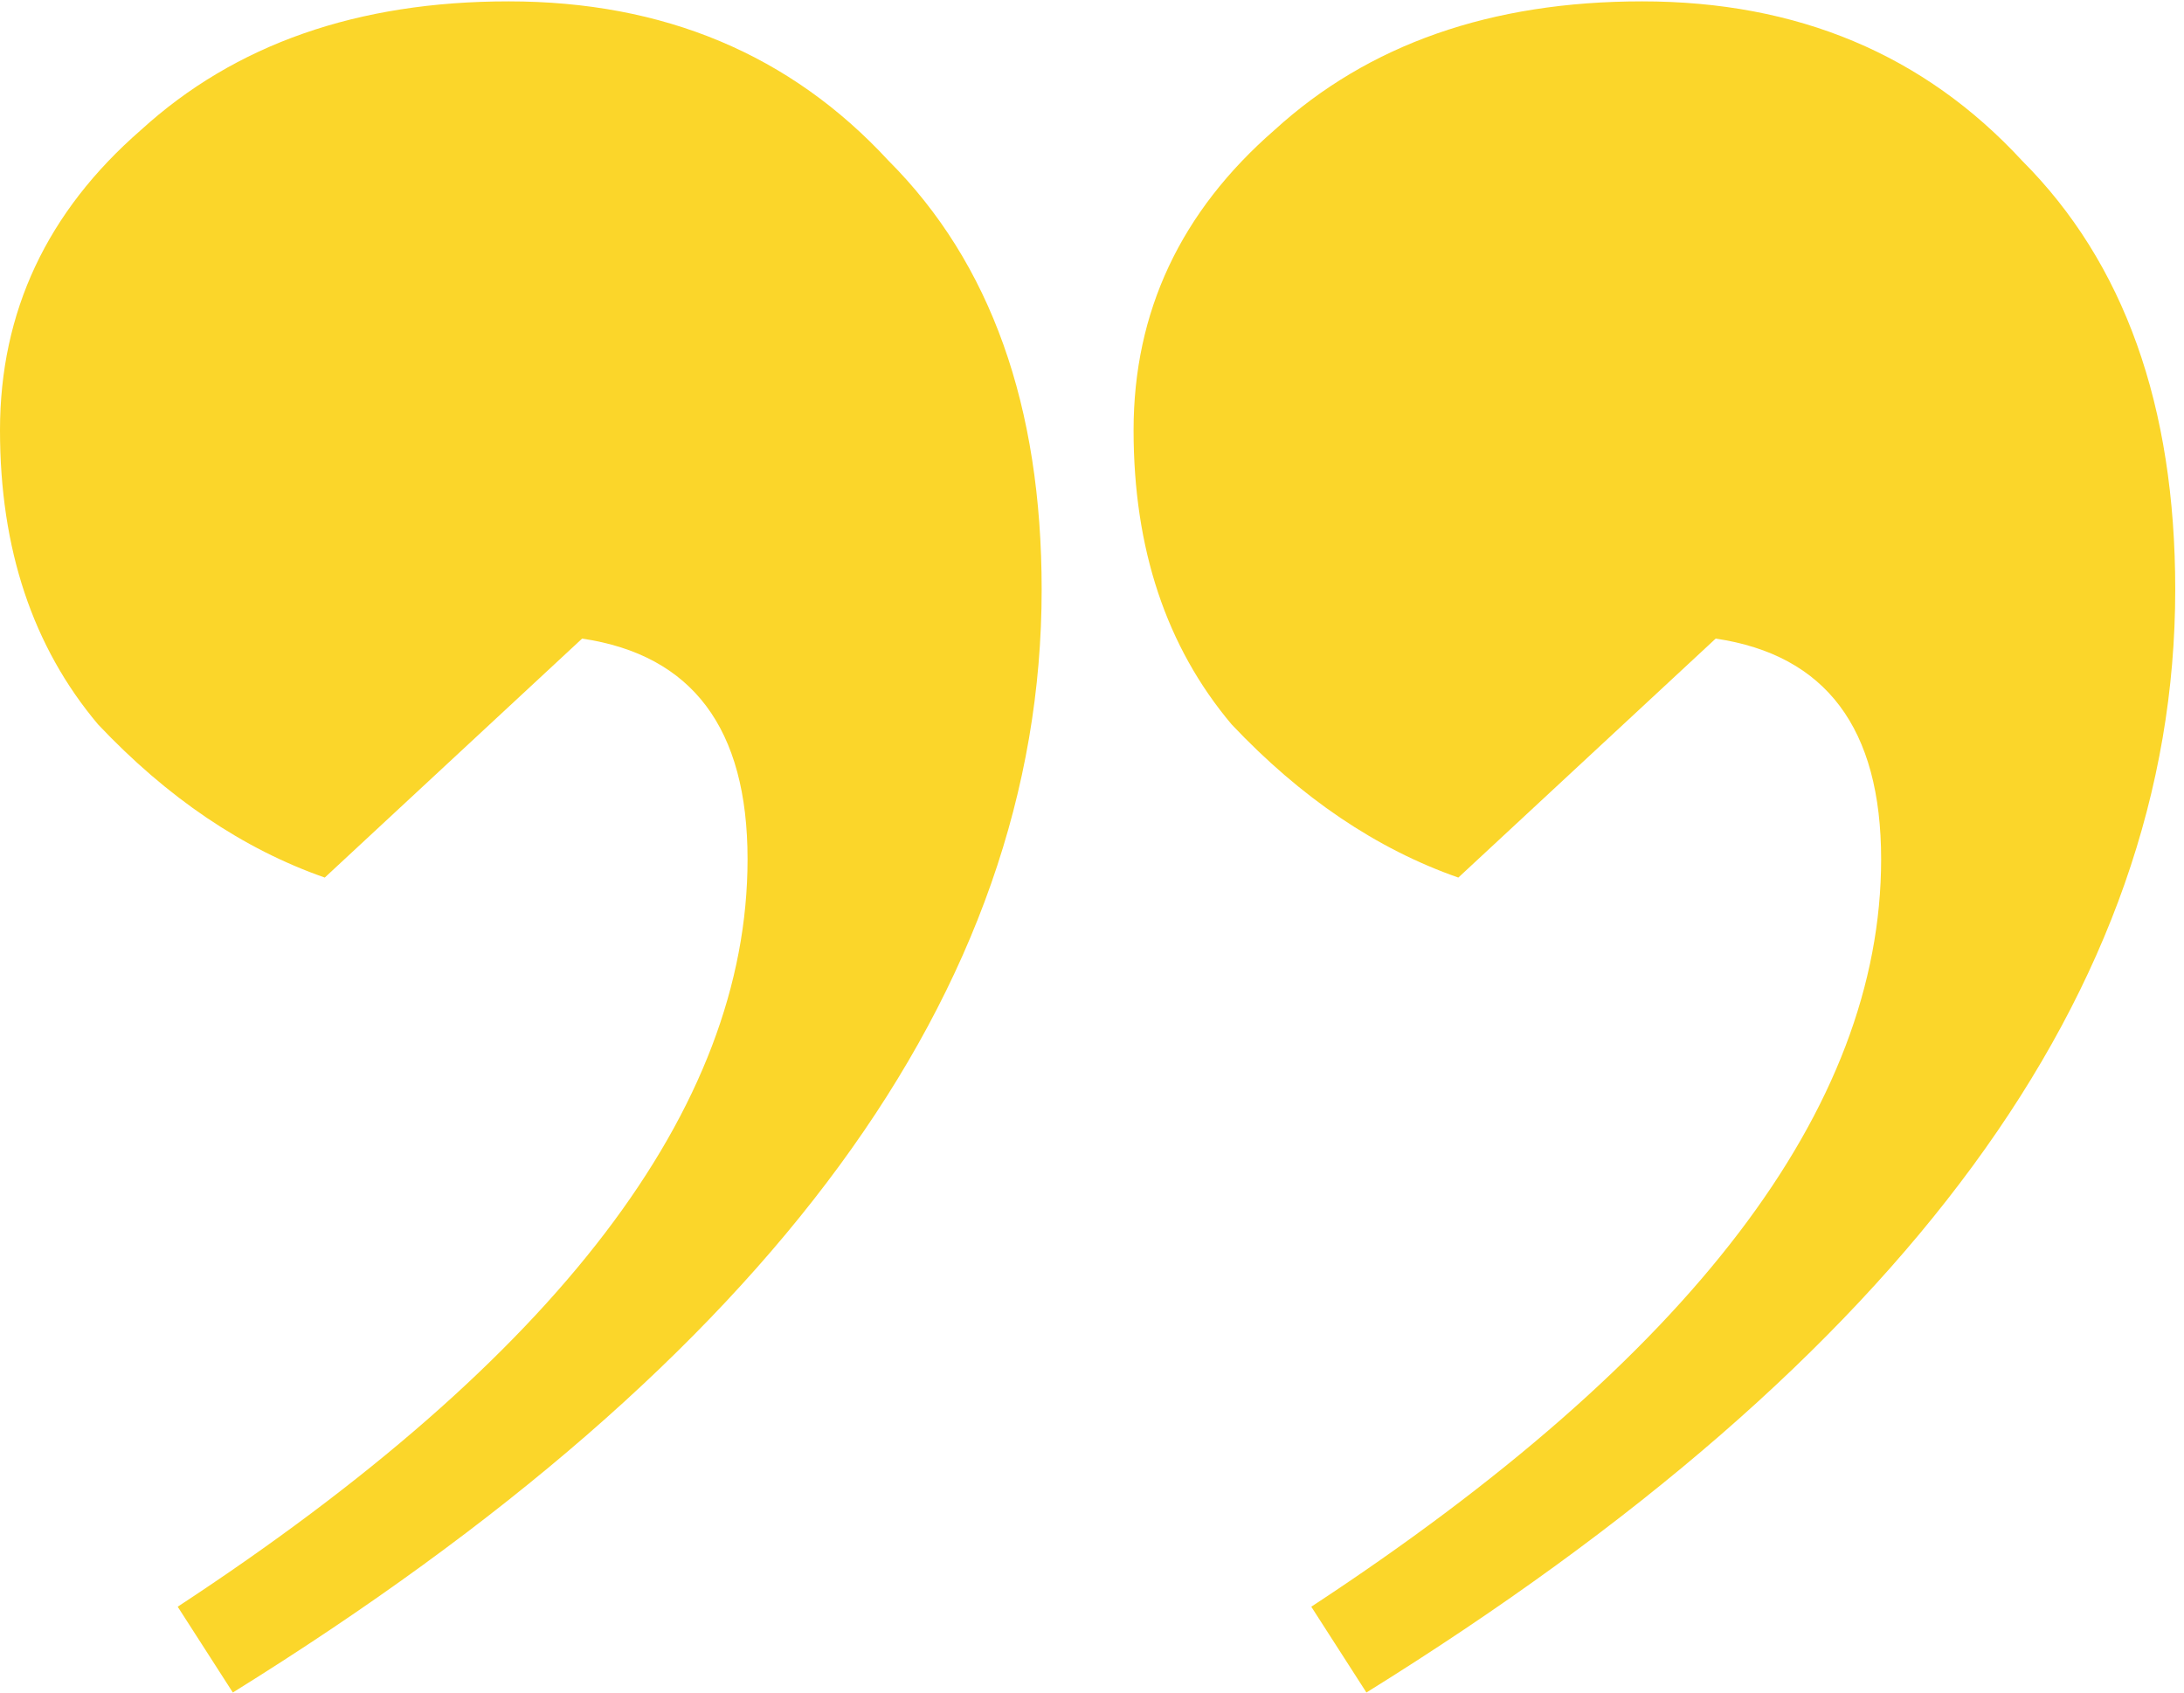<svg width="80" height="62" viewBox="0 0 80 62" fill="none" xmlns="http://www.w3.org/2000/svg">
<path d="M50.052 61.998L48.032 58.855C61.948 49.728 68.906 40.6 68.906 31.473C68.906 26.684 66.886 23.991 62.846 23.392L53.419 32.146C50.426 31.099 47.658 29.228 45.114 26.535C42.72 23.692 41.523 20.101 41.523 15.761C41.523 11.422 43.244 7.756 46.685 4.763C50.127 1.621 54.616 0.05 60.152 0.05C65.838 0.05 70.477 1.995 74.068 5.885C77.809 9.626 79.679 14.863 79.679 21.597C79.679 36.261 69.804 49.728 50.052 61.998ZM8.529 61.998L6.509 58.855C20.425 49.728 27.383 40.6 27.383 31.473C27.383 26.684 25.363 23.991 21.323 23.392L11.896 32.146C8.903 31.099 6.135 29.228 3.591 26.535C1.197 23.692 0 20.101 0 15.761C0 11.422 1.721 7.756 5.162 4.763C8.604 1.621 13.093 0.05 18.629 0.05C24.315 0.05 28.954 1.995 32.545 5.885C36.286 9.626 38.156 14.863 38.156 21.597C38.156 36.261 28.281 49.728 8.529 61.998Z" fill="#FBD62A"/>
</svg>
